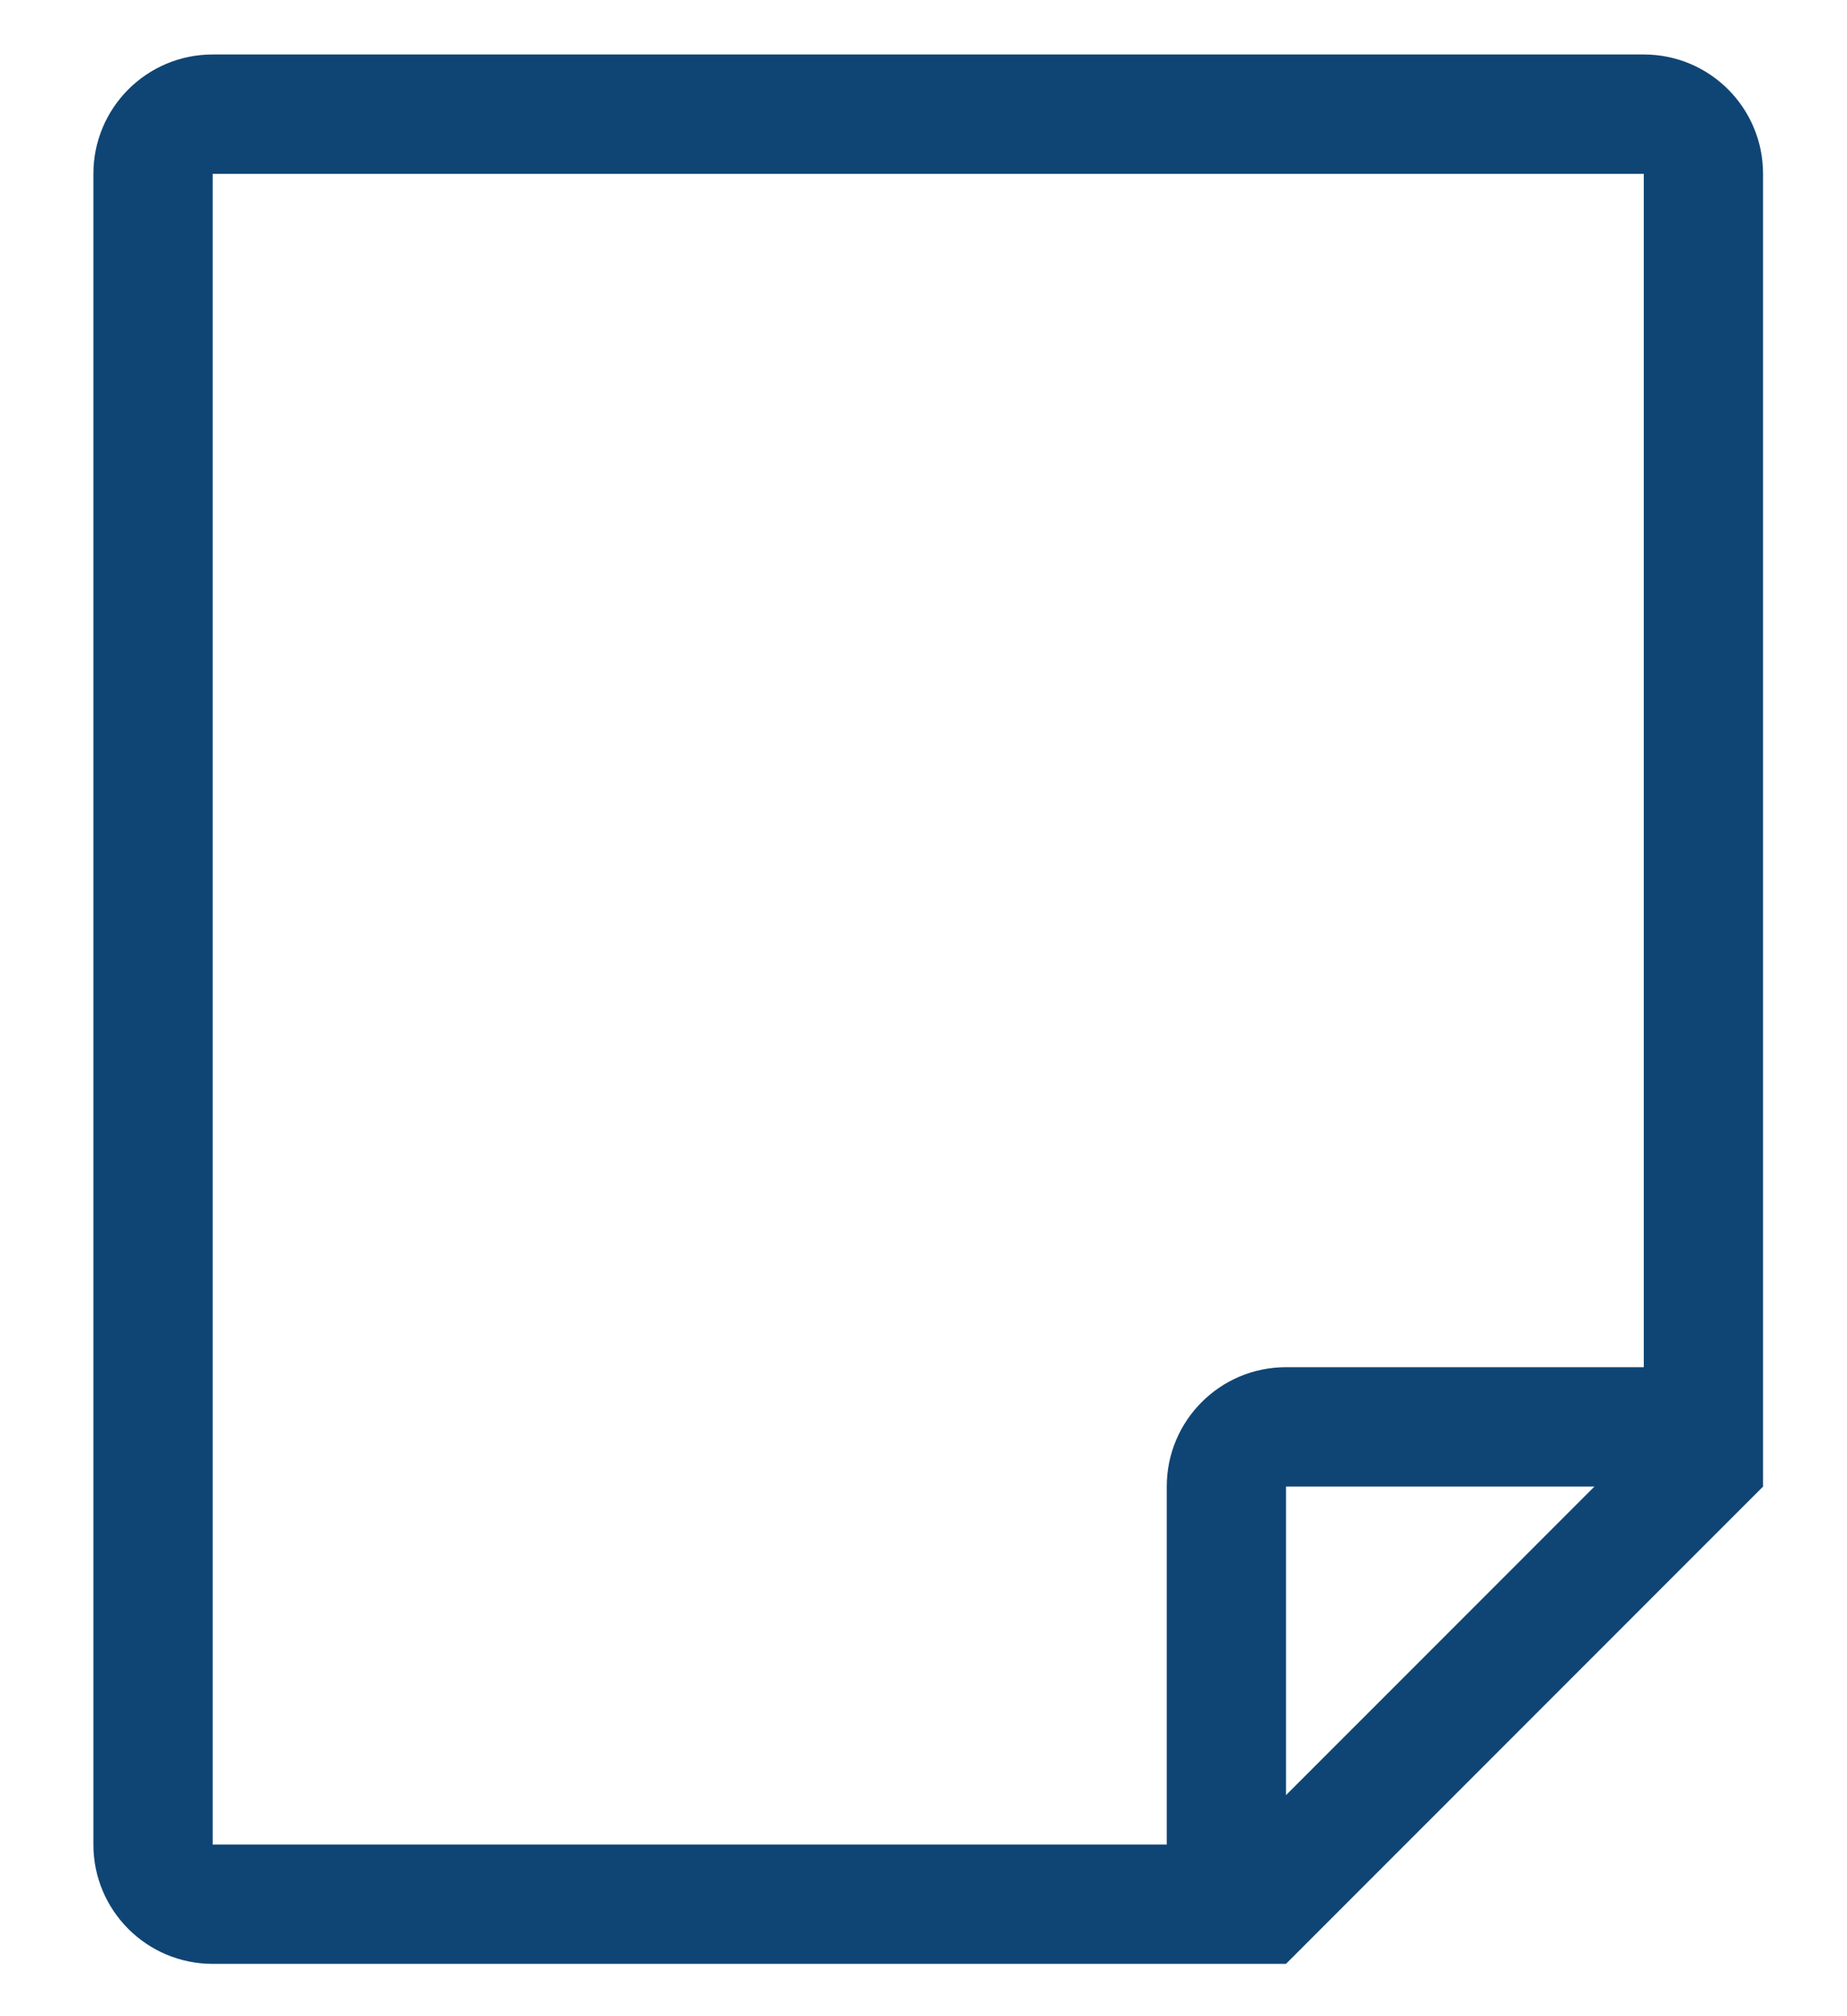<?xml version="1.0" encoding="utf-8"?>
<!-- Generator: Adobe Illustrator 15.1.0, SVG Export Plug-In . SVG Version: 6.00 Build 0)  -->
<!DOCTYPE svg PUBLIC "-//W3C//DTD SVG 1.1//EN" "http://www.w3.org/Graphics/SVG/1.1/DTD/svg11.dtd">
<svg version="1.1" id="レイヤー_1" xmlns="http://www.w3.org/2000/svg" xmlns:xlink="http://www.w3.org/1999/xlink" x="0px"
	 y="0px" width="44px" height="48px" viewBox="0 0 44 48" enable-background="new 0 0 44 48" xml:space="preserve">
<path fill="#0F4574" d="M39.159,1.297H5.066c-1.569,0-2.841,1.271-2.841,2.841v39.775c0,1.57,1.272,2.841,2.841,2.841h25.569
	L42,35.391V4.139C42,2.568,40.73,1.297,39.159,1.297z M30.636,42.737v-7.347h7.348L30.636,42.737z M39.159,32.549h-8.523
	c-1.569,0-2.841,1.271-2.841,2.842v8.523H5.066V4.139h34.093V32.549z"/>
</svg>
